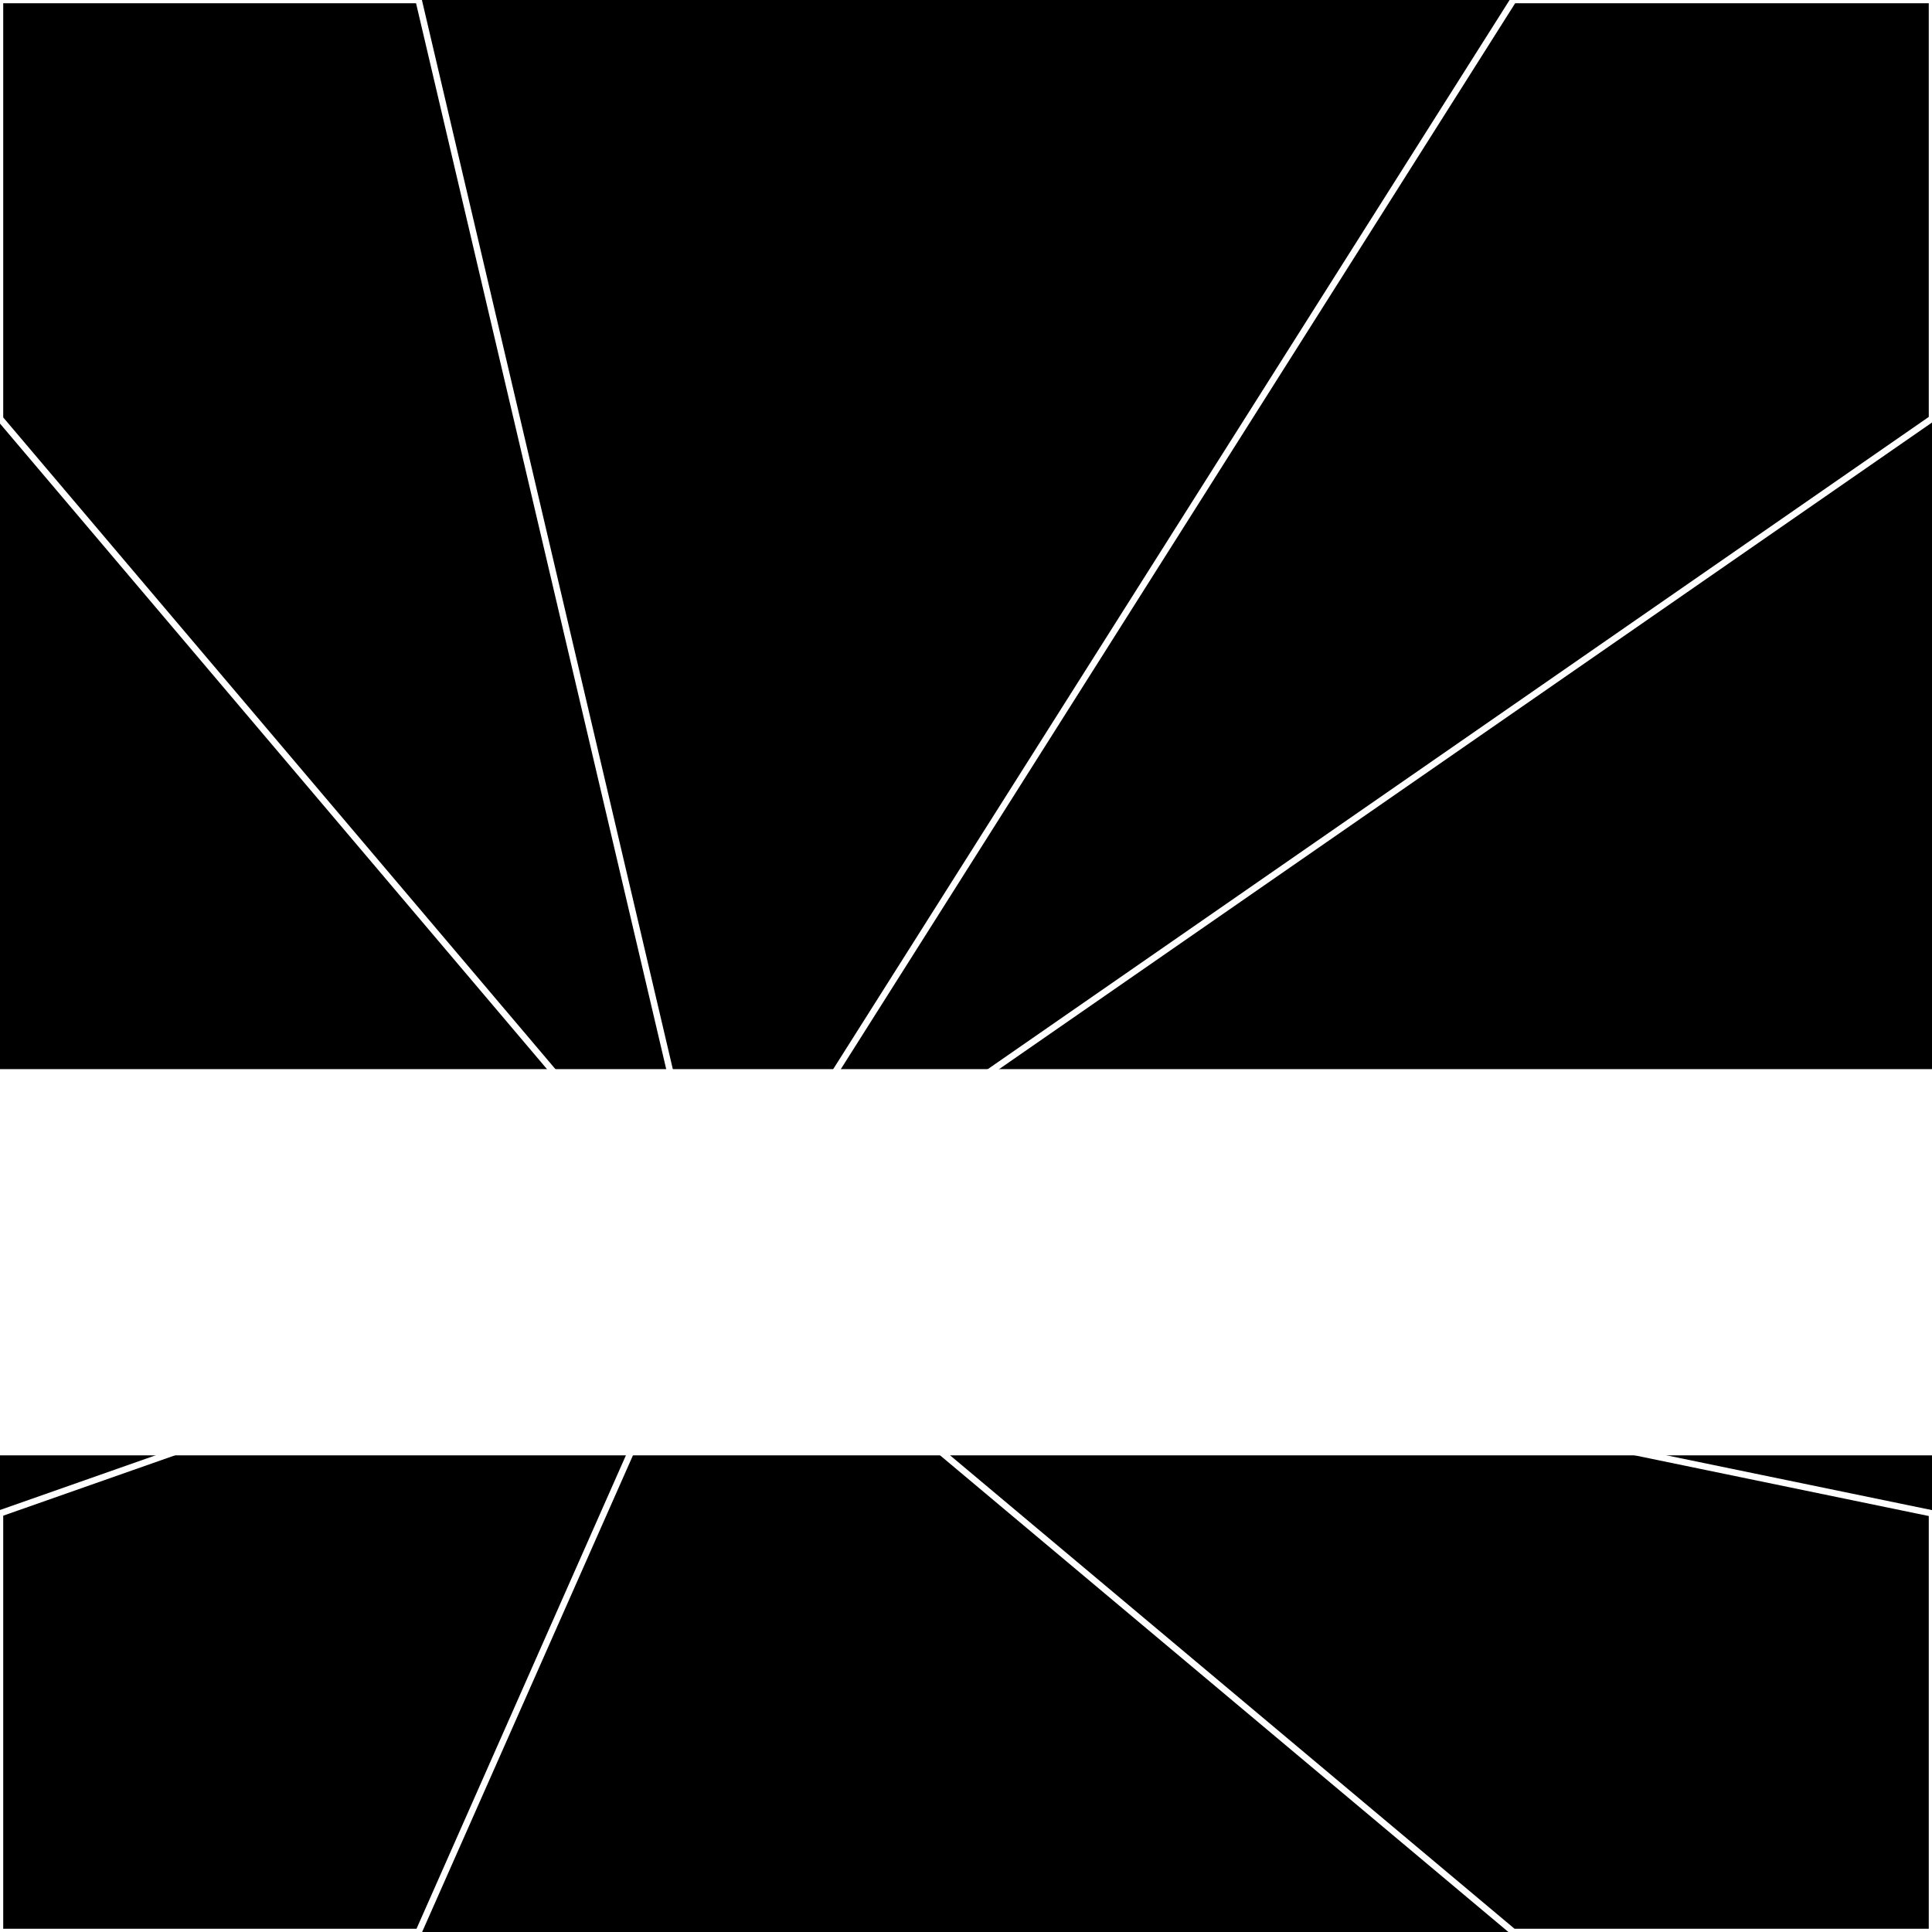 <svg xmlns="http://www.w3.org/2000/svg" width="300" height="300" style="background:#000"><linearGradient id="topGradient" gradientTransform="rotate(90)" ><stop stop-color="white"  offset="80%"  stop-opacity="0" /><stop stop-color="white"  offset="100%"  stop-opacity="1" /></linearGradient><filter id="room" ><feTurbulence baseFrequency="0.047" seed="21750" result="turb" /><feColorMatrix values="-42 23 -55 30 1 21 -49 11 0 1 14 18 -56 11 1 4 26 -56 64 1 " /></filter><filter id="stars" ><feTurbulence type="fractalNoise" numOctaves="1" baseFrequency="0.003" seed="778837" result="turb" /><feColorMatrix values="15 0 0 0 0 0 15 0 0 0 0 0 15 0 0 0 0 0 -15 5" /></filter><rect width="300" height="300" filter="url(#room)" transform="translate(0,-134)" /><rect width="300" height="300" filter="url(#room)" transform="translate(0,526) scale(-1,1) rotate(180)" /><rect width="300" height="300" fill="url(#topGradient)" transform="translate(0,-104)" /><rect width="300" height="300" fill="url(#topGradient)" transform="translate(0,496) scale(-1,1) rotate(180)" /><rect width="300" height="300" filter="url(#stars)" transform="translate(0,-134)" /><rect width="300" height="300" filter="url(#stars)" transform="translate(0,526) scale(-1,1) rotate(180)" /><polygon points="65,0 0,0 0,65 111,196" fill="none" stroke="white" /><polygon points="0,235 0,300 65,300 111,196" fill="none" stroke="white" /><polygon points="235,0 300,0 300,65 111,196" fill="none" stroke="white" /><polygon points="300,235 300,300 235,300 111,196" fill="none" stroke="white" /></svg>